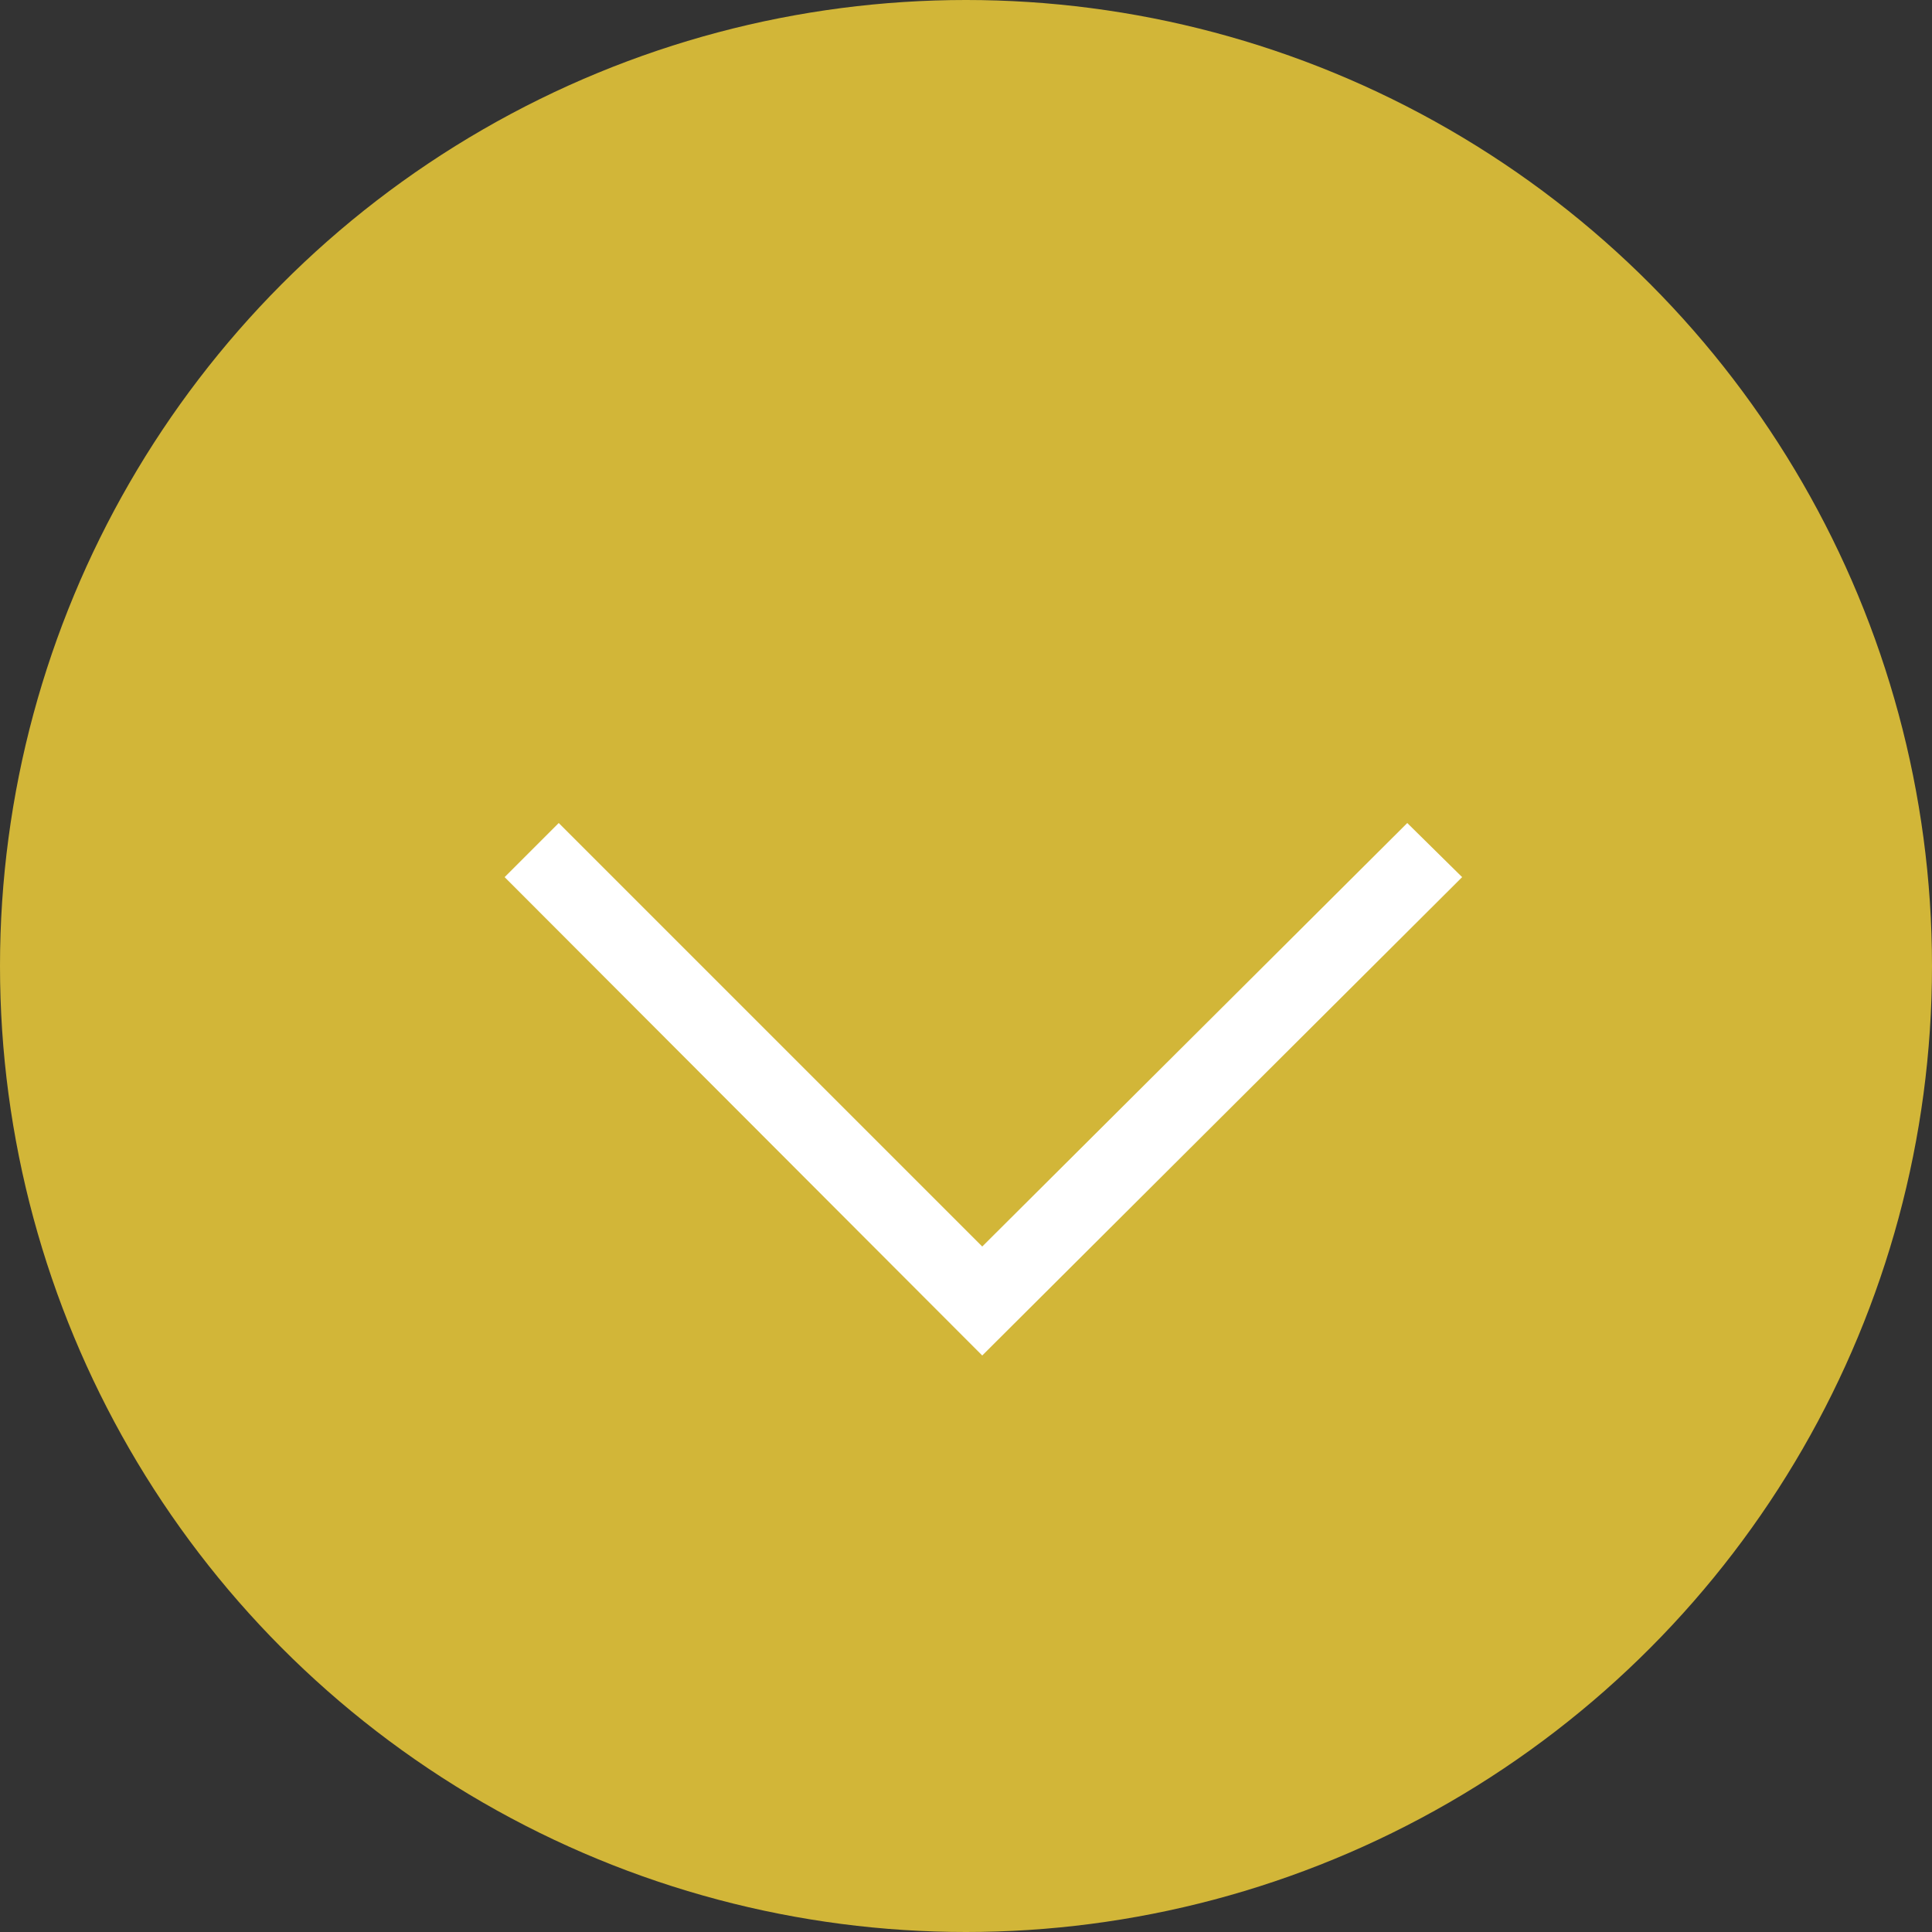 <?xml version="1.0" encoding="UTF-8"?><svg id="_レイヤー_2" xmlns="http://www.w3.org/2000/svg" viewBox="0 0 25 25"><rect x="0" y="0" width="25" height="25" fill="#333333" stroke="none"/><defs><style>.cls-1{fill:#d2b638;}.cls-1,.cls-2{stroke-width:0px;}.cls-2{fill:#fff;}</style></defs><g id="_レイヤー_2-2"><circle class="cls-1" cx="12.5" cy="12.5" r="12.5"/><polygon class="cls-2" points="18.21 10.65 12.71 16.13 7.23 10.65 6.53 11.35 12.71 17.54 18.92 11.35 18.21 10.65"/></g></svg>
